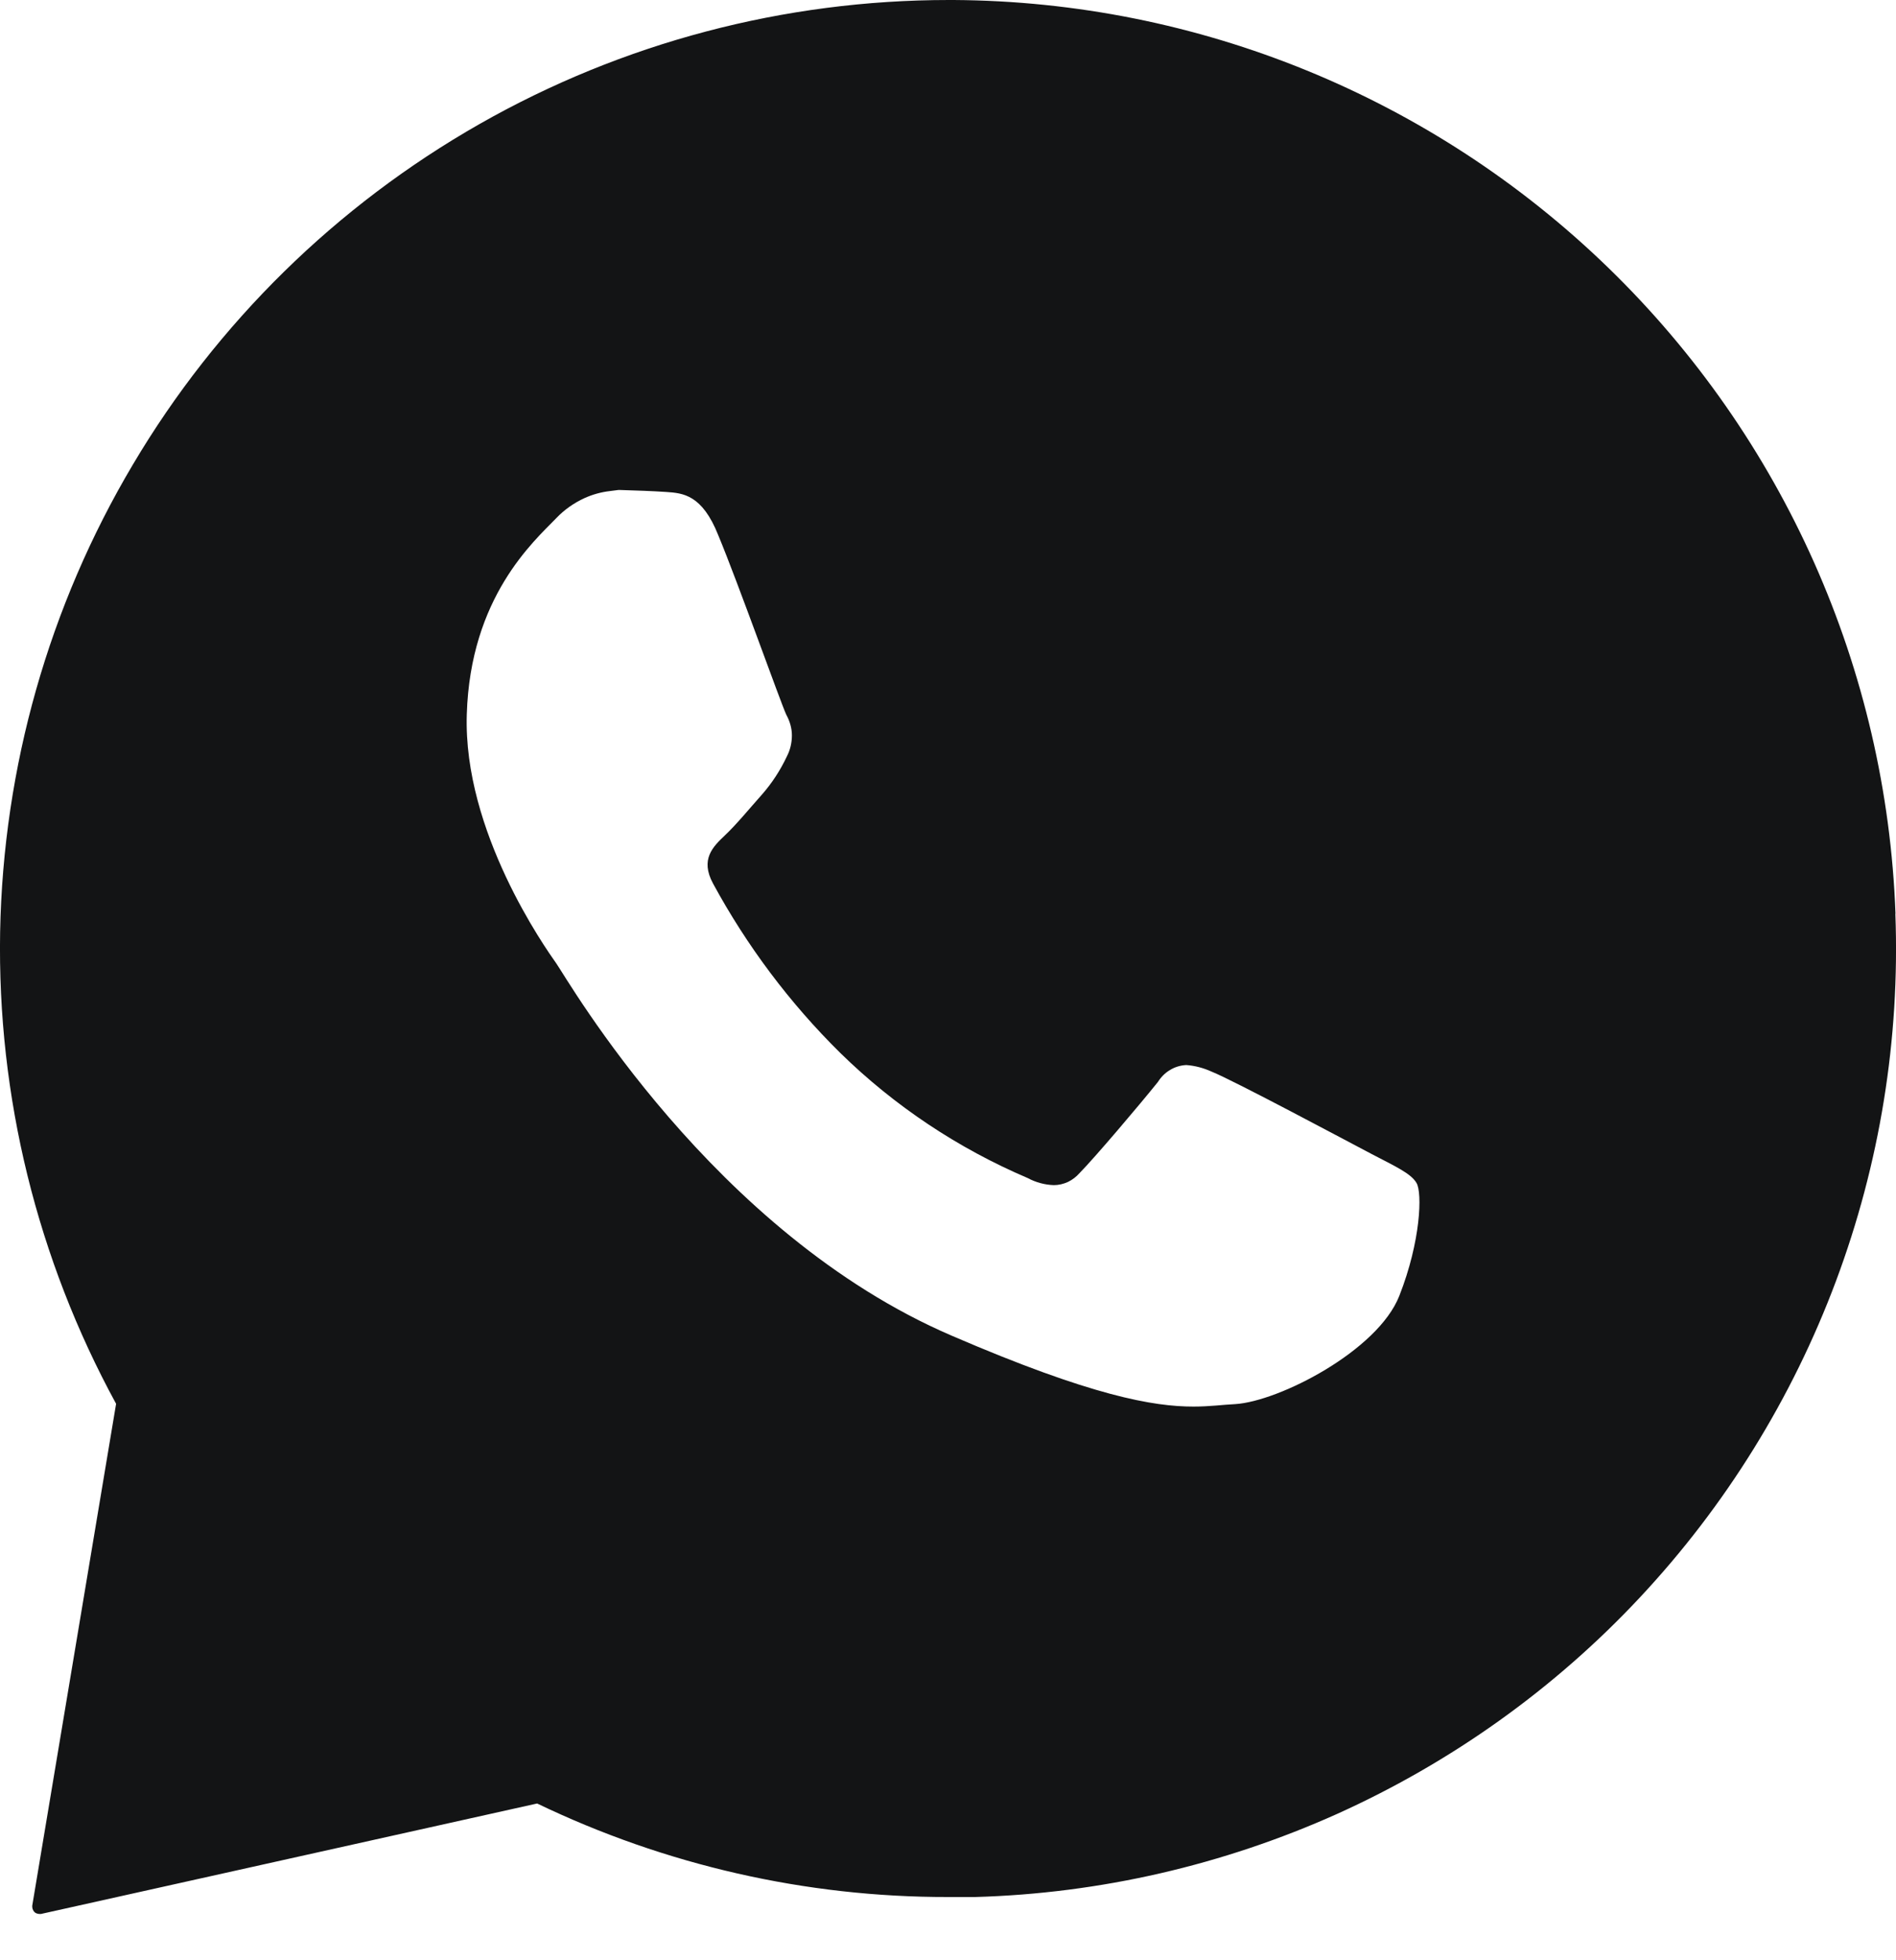 <?xml version="1.0" encoding="UTF-8"?> <svg xmlns="http://www.w3.org/2000/svg" width="30" height="31" viewBox="0 0 30 31" fill="none"><path d="M15.089 0C18.958 0.023 22.667 1.539 25.444 4.231C28.221 6.924 29.851 10.584 29.992 14.451H29.99C30.064 16.432 29.744 18.404 29.05 20.26C28.356 22.115 27.302 23.815 25.95 25.26C24.597 26.707 22.968 27.868 21.163 28.683C19.356 29.494 17.409 29.944 15.428 30H14.999C12.748 30.003 10.528 29.496 8.499 28.521L0.648 30.268H0.625C0.608 30.268 0.592 30.265 0.577 30.258C0.561 30.253 0.549 30.242 0.538 30.23C0.528 30.217 0.52 30.201 0.515 30.186C0.51 30.17 0.51 30.153 0.51 30.138L1.837 22.2C0.589 19.913 -0.044 17.34 0.002 14.737C0.051 12.132 0.773 9.584 2.103 7.346C3.43 5.107 5.321 3.252 7.585 1.963C9.849 0.674 12.409 0 15.015 0H15.089ZM9.65 7.766C9.512 7.782 9.378 7.819 9.249 7.877C9.081 7.954 8.928 8.061 8.8 8.196C8.443 8.564 7.442 9.444 7.386 11.297C7.327 13.149 8.623 14.982 8.805 15.24C8.986 15.498 11.281 19.5 15.059 21.123C17.279 22.08 18.254 22.244 18.884 22.244C19.144 22.244 19.341 22.215 19.545 22.205C20.237 22.162 21.799 21.363 22.141 20.493C22.483 19.623 22.504 18.862 22.414 18.709C22.325 18.556 22.078 18.446 21.707 18.252C21.337 18.058 19.516 17.084 19.173 16.948C19.046 16.89 18.91 16.853 18.77 16.843C18.678 16.848 18.591 16.873 18.512 16.922C18.433 16.968 18.369 17.035 18.321 17.111C18.017 17.489 17.317 18.313 17.082 18.551C17.031 18.609 16.968 18.658 16.899 18.691C16.827 18.724 16.751 18.742 16.674 18.742C16.531 18.737 16.389 18.699 16.261 18.63C15.159 18.16 14.153 17.491 13.295 16.651C12.496 15.863 11.818 14.959 11.282 13.972C11.075 13.589 11.281 13.39 11.47 13.211C11.659 13.032 11.86 12.785 12.054 12.568C12.215 12.385 12.348 12.18 12.451 11.961C12.504 11.859 12.53 11.744 12.53 11.629C12.53 11.514 12.496 11.402 12.44 11.3C12.351 11.108 11.68 9.222 11.366 8.467C11.11 7.821 10.806 7.798 10.539 7.78C10.319 7.765 10.069 7.757 9.816 7.749H9.783L9.65 7.766Z" fill="#131415"></path></svg> 